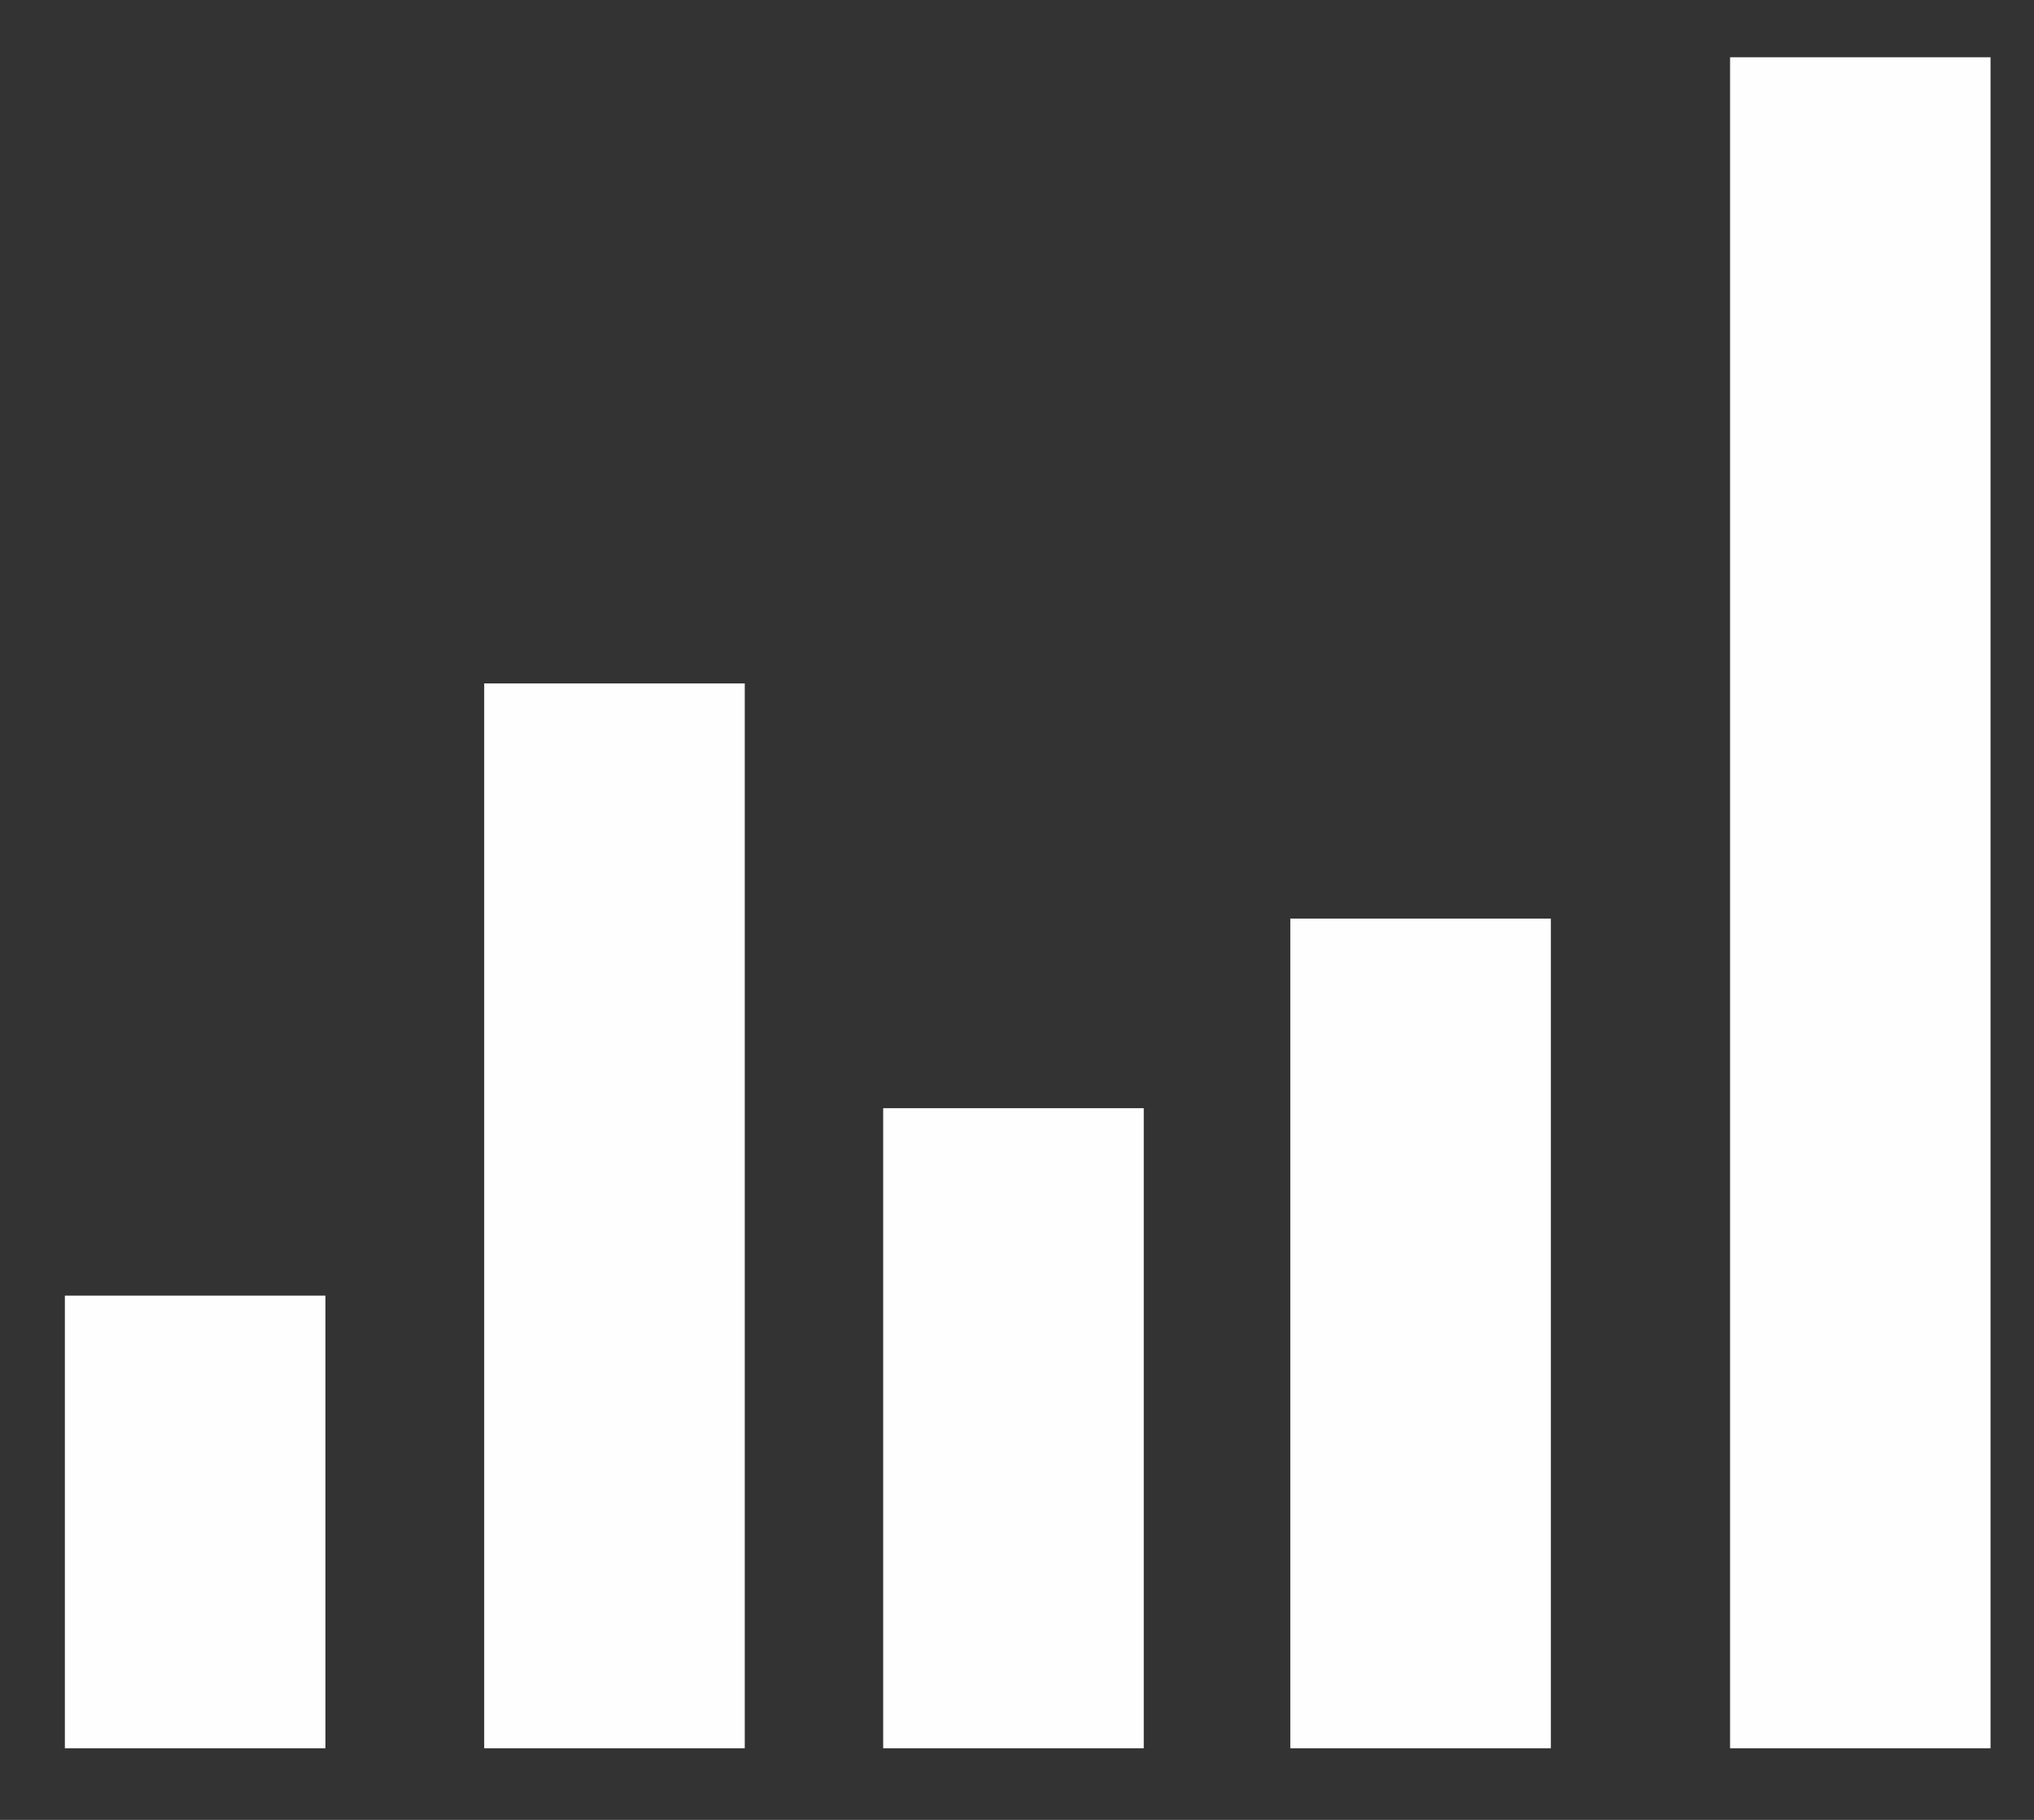 <?xml version="1.0" encoding="UTF-8"?>
<svg width="19px" height="17px" viewBox="0 0 19 17" version="1.1" xmlns="http://www.w3.org/2000/svg" xmlns:xlink="http://www.w3.org/1999/xlink">
    <rect x="0" y="0" width="19" height="17" fill="#333333" stroke="none"/>
    <!-- Generator: Sketch 53 (72520) - https://sketchapp.com -->
    <title>Group 6</title>
    <desc>Created with Sketch.</desc>
    <g id="Symbols" stroke="none" stroke-width="1" fill="none" fill-rule="evenodd">
        <g id="icon/infographic" transform="translate(-7, -7)" fill="#FEFEFE">
            <g id="Group-11">
                <g id="Group-6" transform="translate(7.606, 7.535)">
                    <polygon id="Fill-1" points="3.917 15.796 6.351 15.796 6.351 5.849 3.917 5.849"></polygon>
                    <polygon id="Fill-2" points="0 15.796 2.434 15.796 2.434 11.568 0 11.568"></polygon>
                    <polygon id="Fill-3" points="7.644 15.796 10.078 15.796 10.078 9.817 7.644 9.817"></polygon>
                    <polygon id="Fill-4" points="11.447 15.796 13.881 15.796 13.881 8.046 11.447 8.046"></polygon>
                    <polygon id="Fill-5" points="15.555 15.796 17.988 15.796 17.988 7.47176312e-05 15.555 7.47176312e-05"></polygon>
                </g>
            </g>
        </g>
    </g>
</svg>